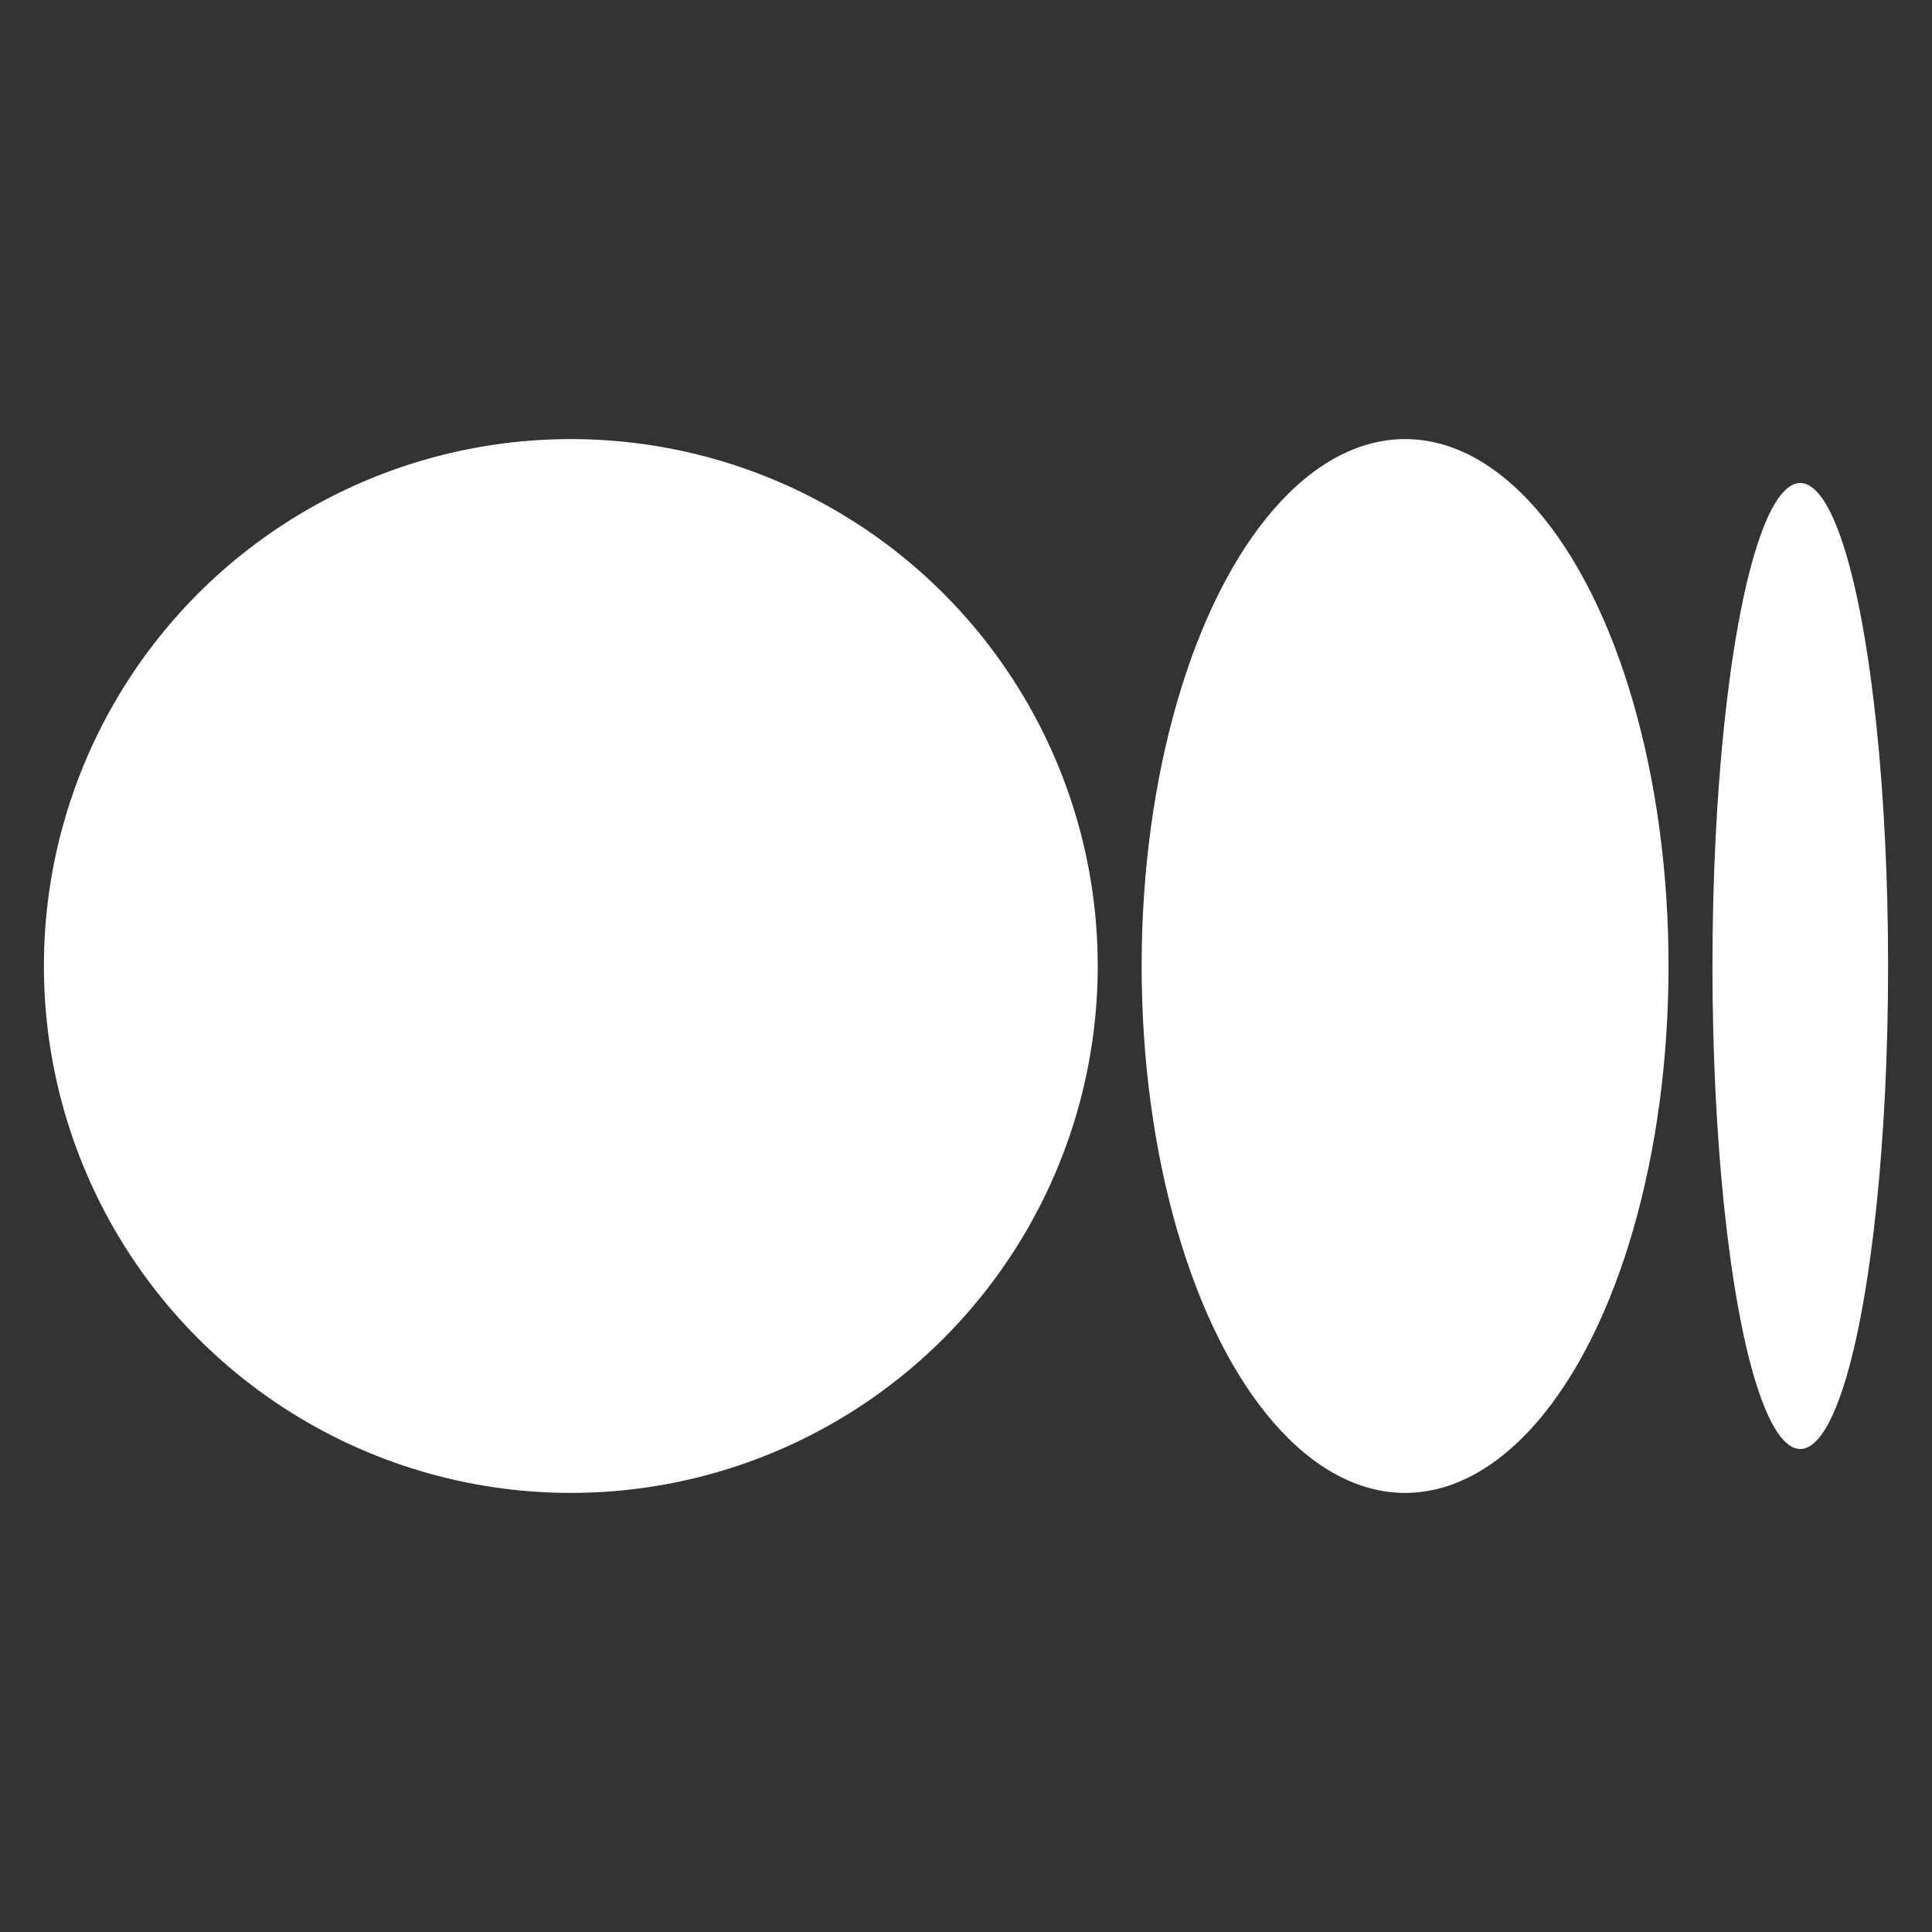 <svg width="44" height="44" viewBox="0 0 44 44" fill="none" xmlns="http://www.w3.org/2000/svg">
<rect x="0" y="0" width="44" height="44" fill="#333333" stroke="none"/>
<circle cx="13" cy="22" r="12" fill="white"/>
<ellipse cx="32" cy="22" rx="6" ry="12" fill="white"/>
<ellipse cx="41" cy="22" rx="2" ry="11" fill="white"/>
</svg>
